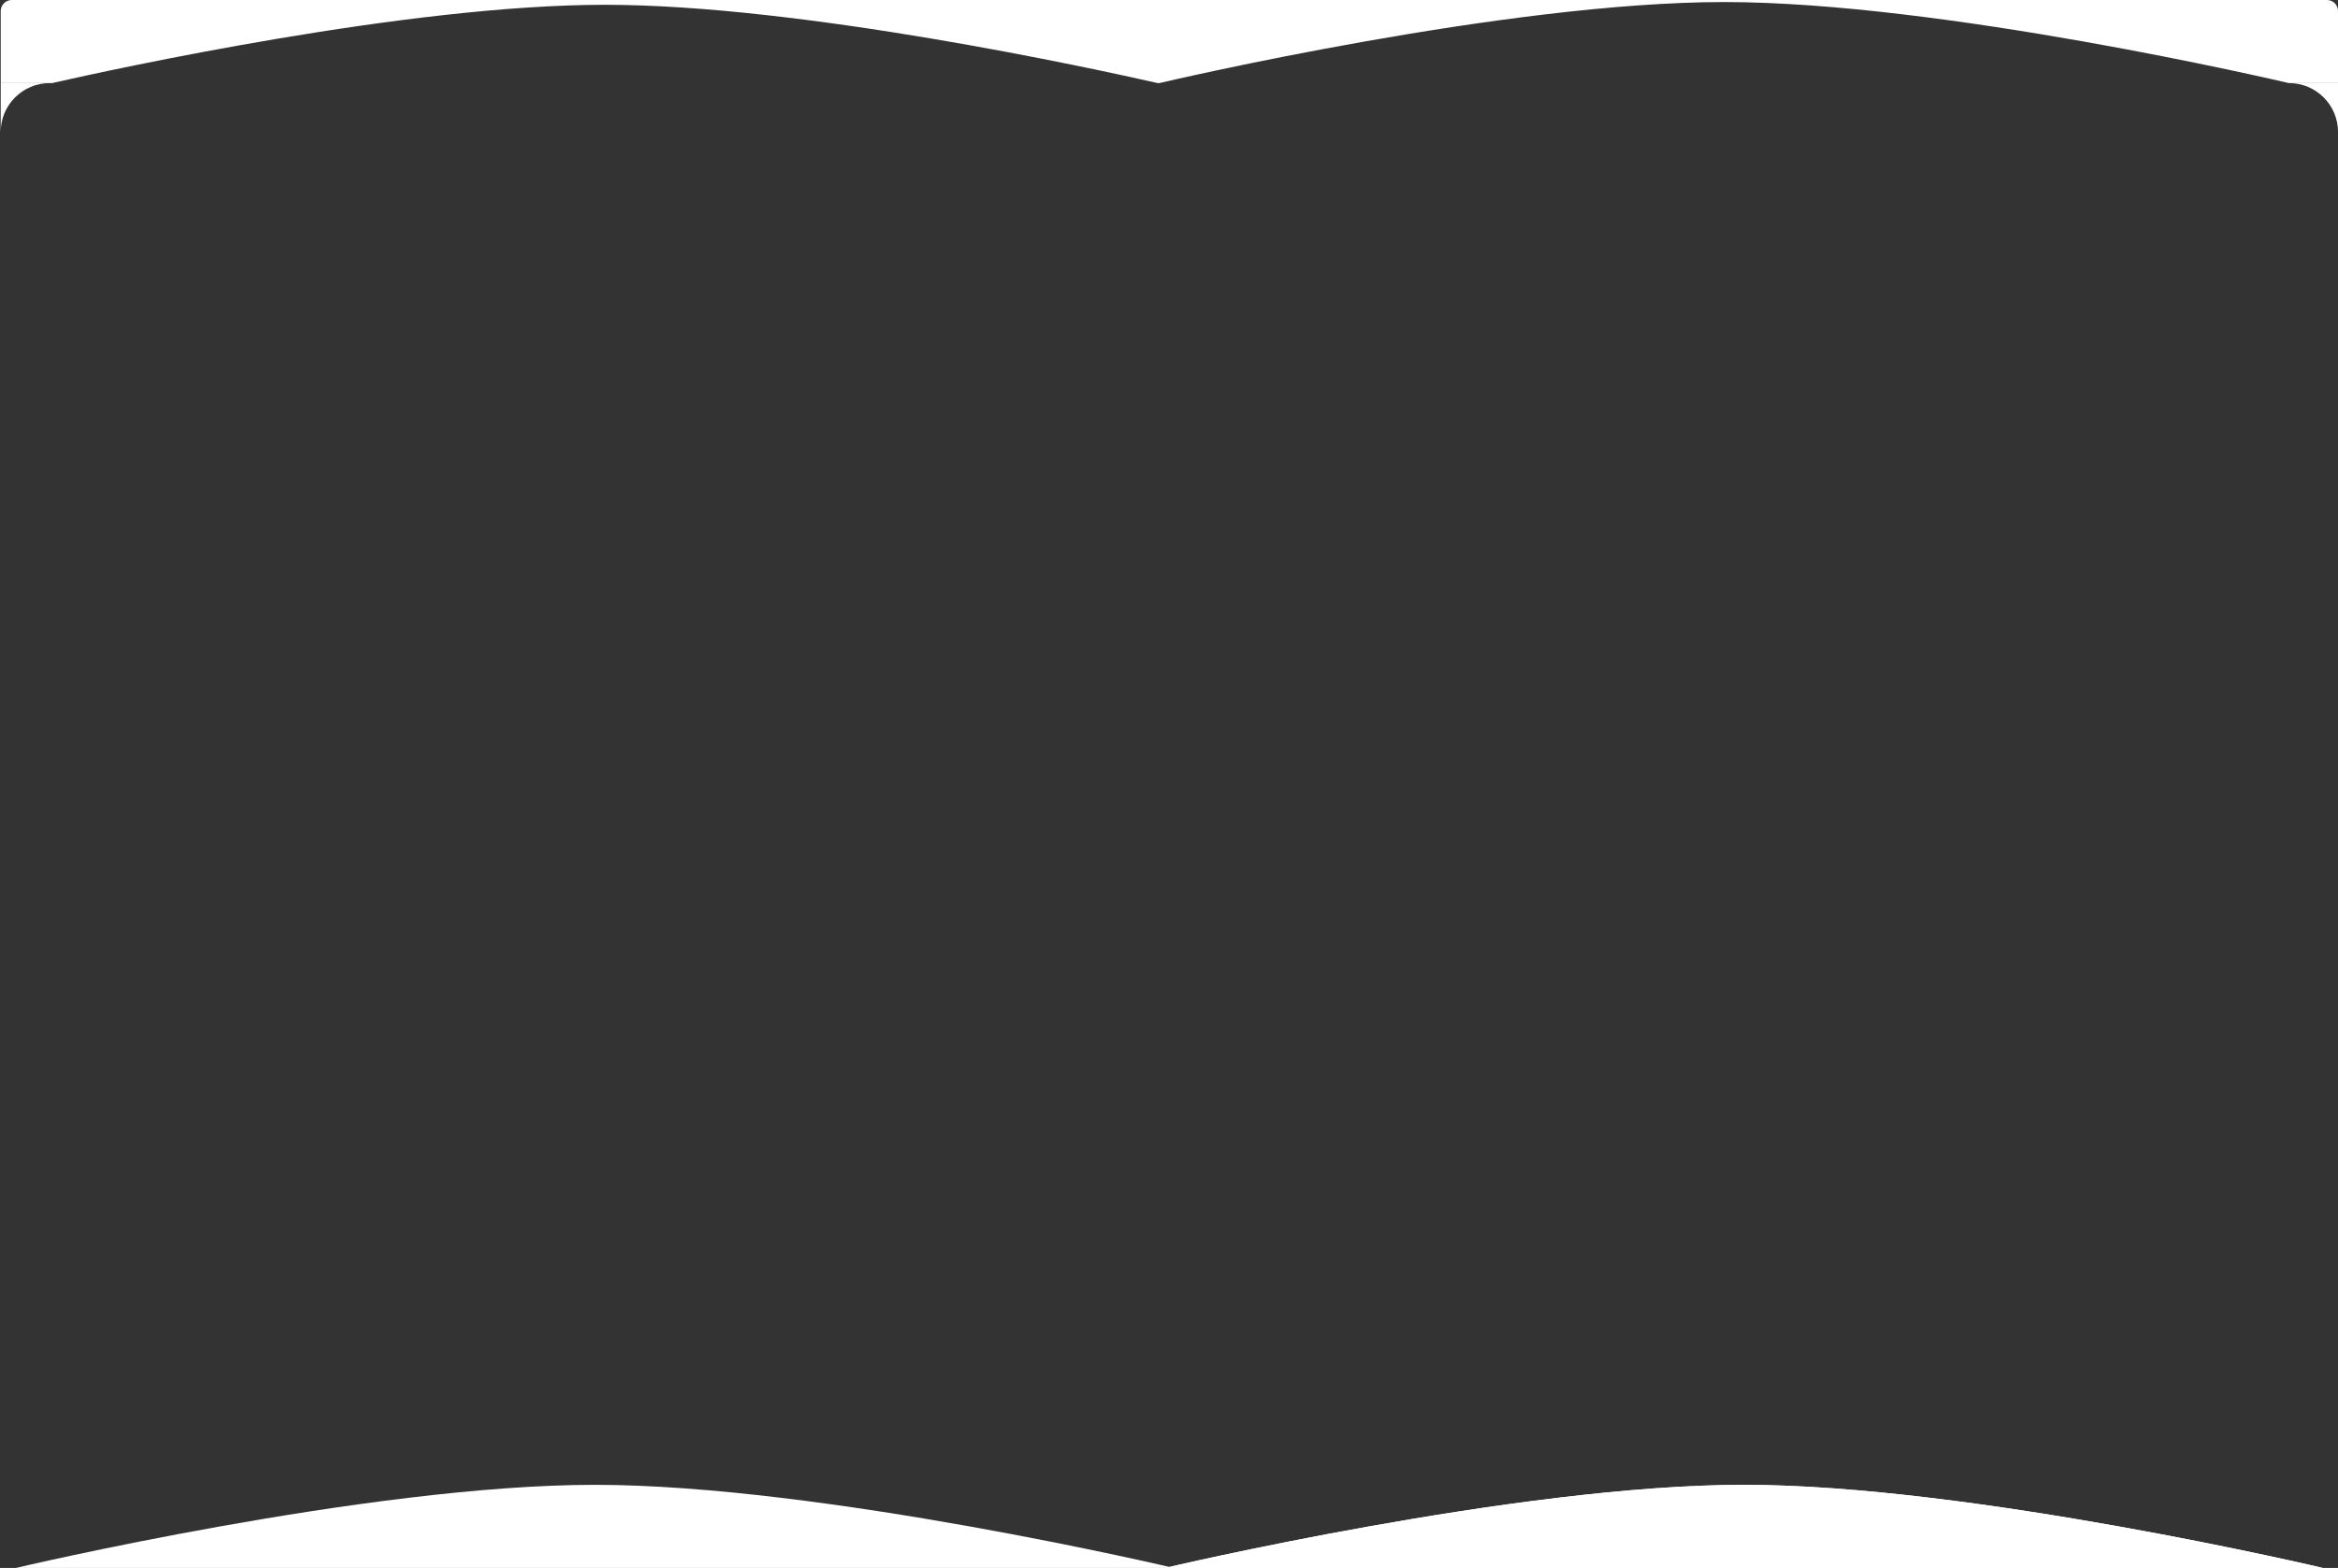 <svg width="1054" height="707" viewBox="0 0 1054 707" fill="none" xmlns="http://www.w3.org/2000/svg">
<rect x="0" y="0" width="1054" height="707" fill="#333333" stroke="none"/>
<path d="M7.172 706.993C7.172 706.993 165.78 669.519 268.153 669.519C370.526 669.519 529.134 706.993 529.134 706.993H7.172Z" fill="white"/>
<path d="M525.197 706.993C525.197 706.993 683.805 669.519 786.179 669.519C888.552 669.519 1047.16 706.993 1047.16 706.993H525.197Z" fill="white"/>
<path d="M525.197 706.993C525.197 706.993 683.805 669.519 786.179 669.519C888.552 669.519 1047.16 706.993 1047.16 706.993H525.197Z" fill="white"/>
<path d="M1049.01 -0.005C1051.77 -0.005 1054.01 2.234 1054.01 4.995V37.47H1031.85C1026.34 36.175 875.34 0.924 777.238 0.924C679.136 0.924 528.134 36.175 522.622 37.47H521.924C493.454 31.006 361.43 2.159 272.689 2.159C183.949 2.159 51.923 31.006 23.454 37.47H0.322V4.995C0.322 2.234 2.561 -0.005 5.322 -0.005H1049.01Z" fill="white"/>
<path d="M22.412 37.469C10.212 37.469 0.322 47.338 0.322 59.513V37.469H22.412Z" fill="white"/>
<path d="M1031.92 37.469C1044.12 37.469 1054.01 47.338 1054.01 59.513V37.469H1031.92Z" fill="white"/>
</svg>
